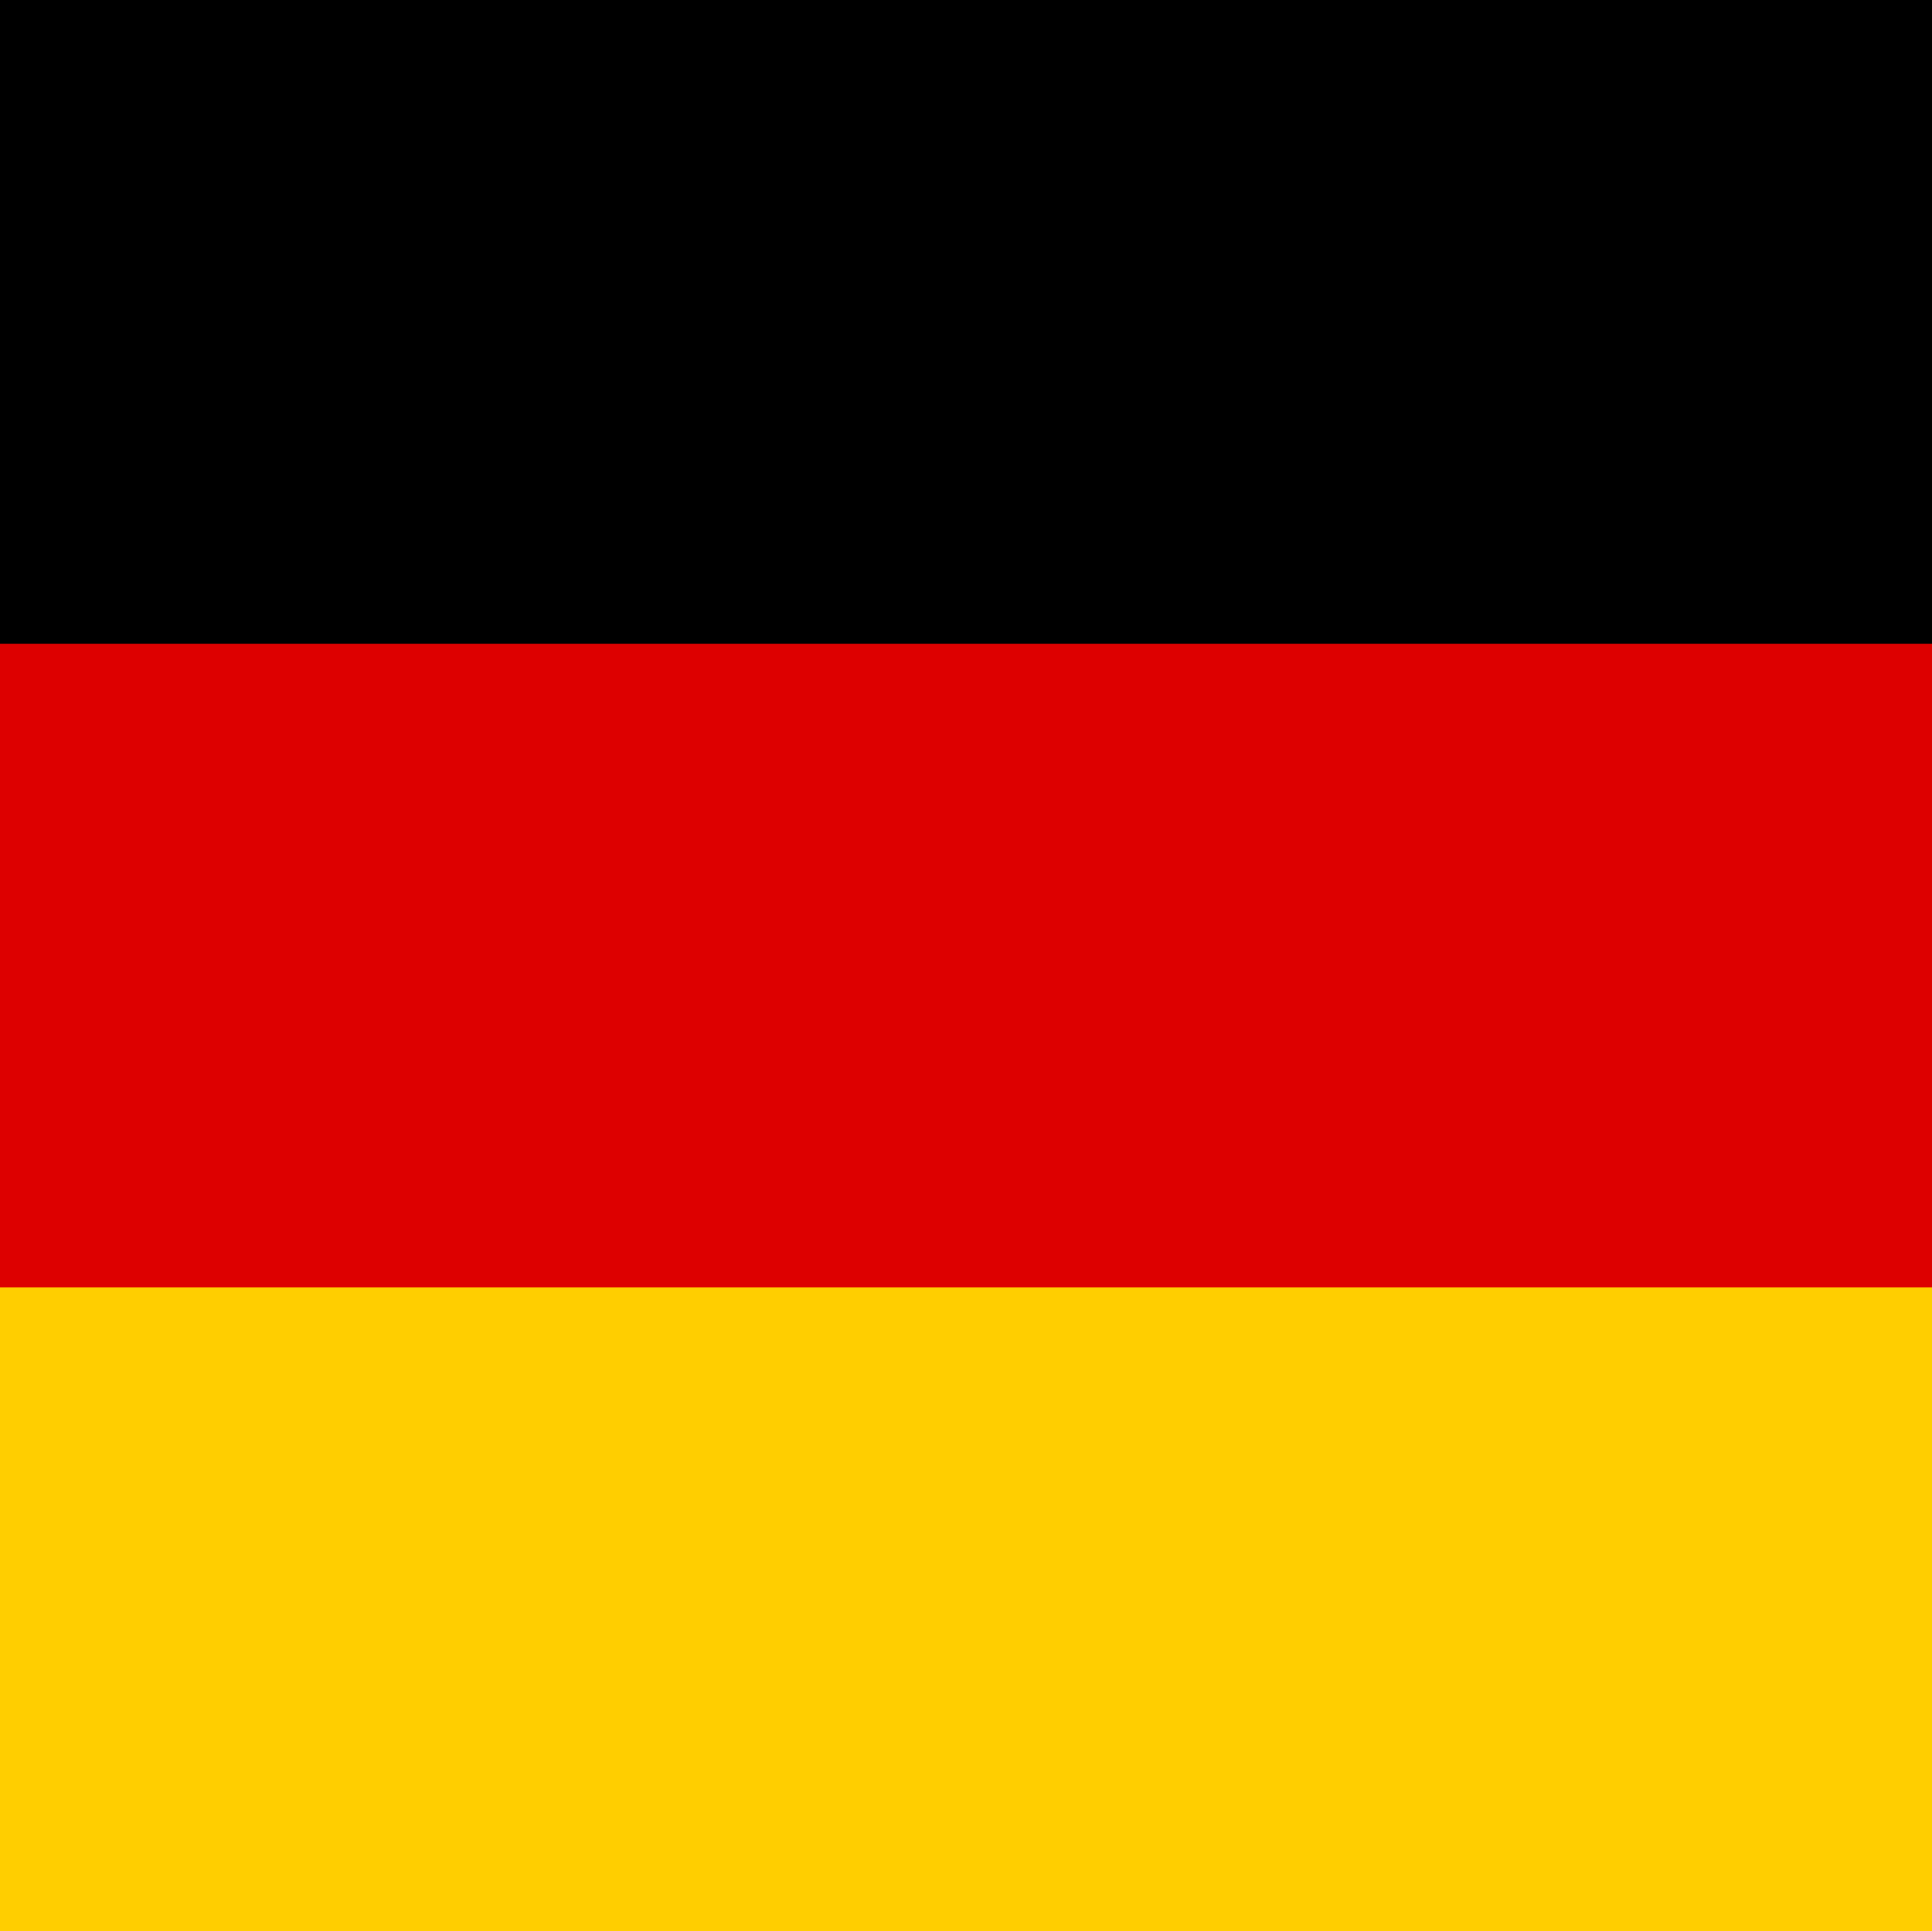 <?xml version="1.0" encoding="UTF-8"?><svg id="Ebene_7" xmlns="http://www.w3.org/2000/svg" viewBox="0 0 800 799.75"><defs><style>.cls-1{fill:#ffce00;}.cls-2{fill:#d00;}</style></defs><path d="M0,0H800V799.75H0V0Z"/><path class="cls-2" d="M0,266.58H800V799.75H0V266.58Z"/><path class="cls-1" d="M0,533.17H800v266.58H0v-266.58Z"/></svg>